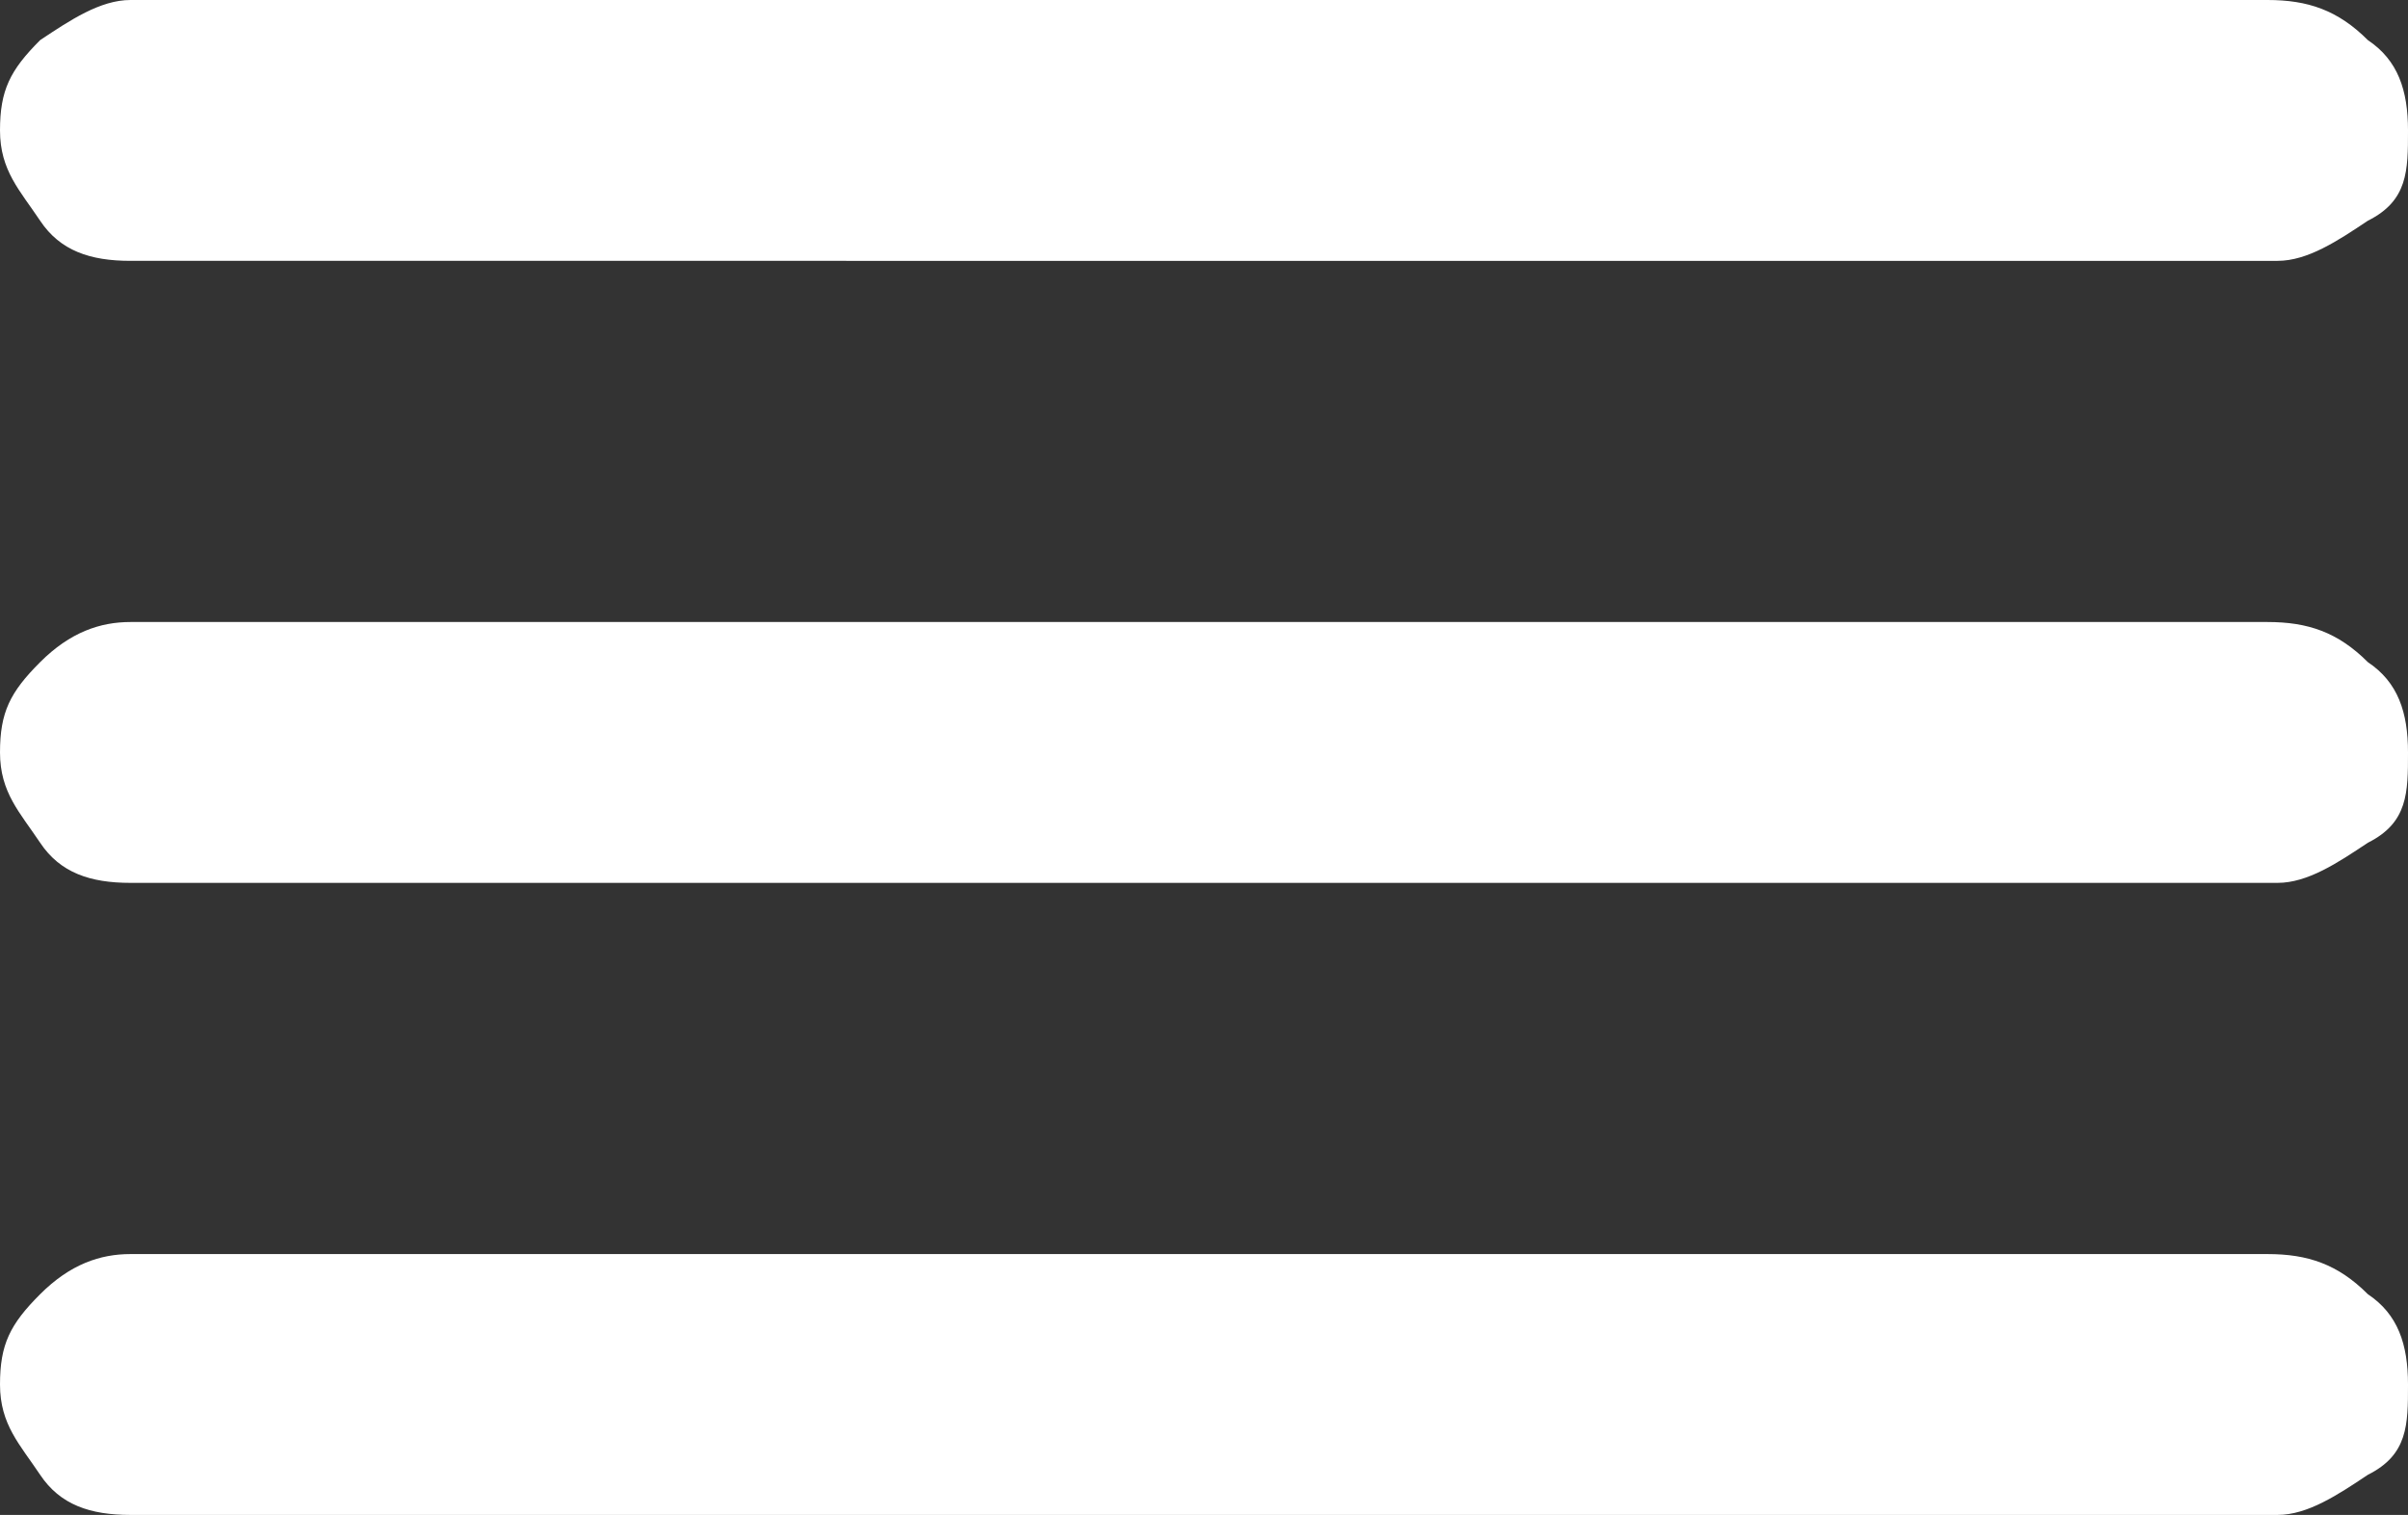 <?xml version="1.0" encoding="UTF-8"?>
<svg id="_レイヤー_1" xmlns="http://www.w3.org/2000/svg" version="1.1" viewBox="0 0 24 15.1">
  <rect x="0" y="0" width="24" height="15.1" fill="#333333" stroke="none"/>
  <!-- Generator: Adobe Illustrator 29.8.1, SVG Export Plug-In . SVG Version: 2.1.1 Build 2)  -->
  <defs>
    <style>
      .st0 {
        fill: #fff;
      }
    </style>
  </defs>
  <path class="st0" d="M1.3,15.1c-.4,0-.7-.1-.9-.4s-.4-.5-.4-.9.1-.6.4-.9.6-.4.9-.4h21.3c.4,0,.7.1,1,.4.3.2.4.5.4.9s0,.7-.4.9c-.3.2-.6.4-.9.4H1.3ZM1.3,8.8c-.4,0-.7-.1-.9-.4s-.4-.5-.4-.9.1-.6.4-.9.6-.4.9-.4h21.3c.4,0,.7.1,1,.4.3.2.4.5.4.9s0,.7-.4.9c-.3.2-.6.4-.9.4H1.3ZM1.3,2.6c-.4,0-.7-.1-.9-.4s-.4-.5-.4-.9S.1.7.4.4c.3-.2.6-.4.9-.4h21.3c.4,0,.7.1,1,.4.3.2.4.5.4.9s0,.7-.4.9c-.3.2-.6.4-.9.4H1.3Z"/>
</svg>